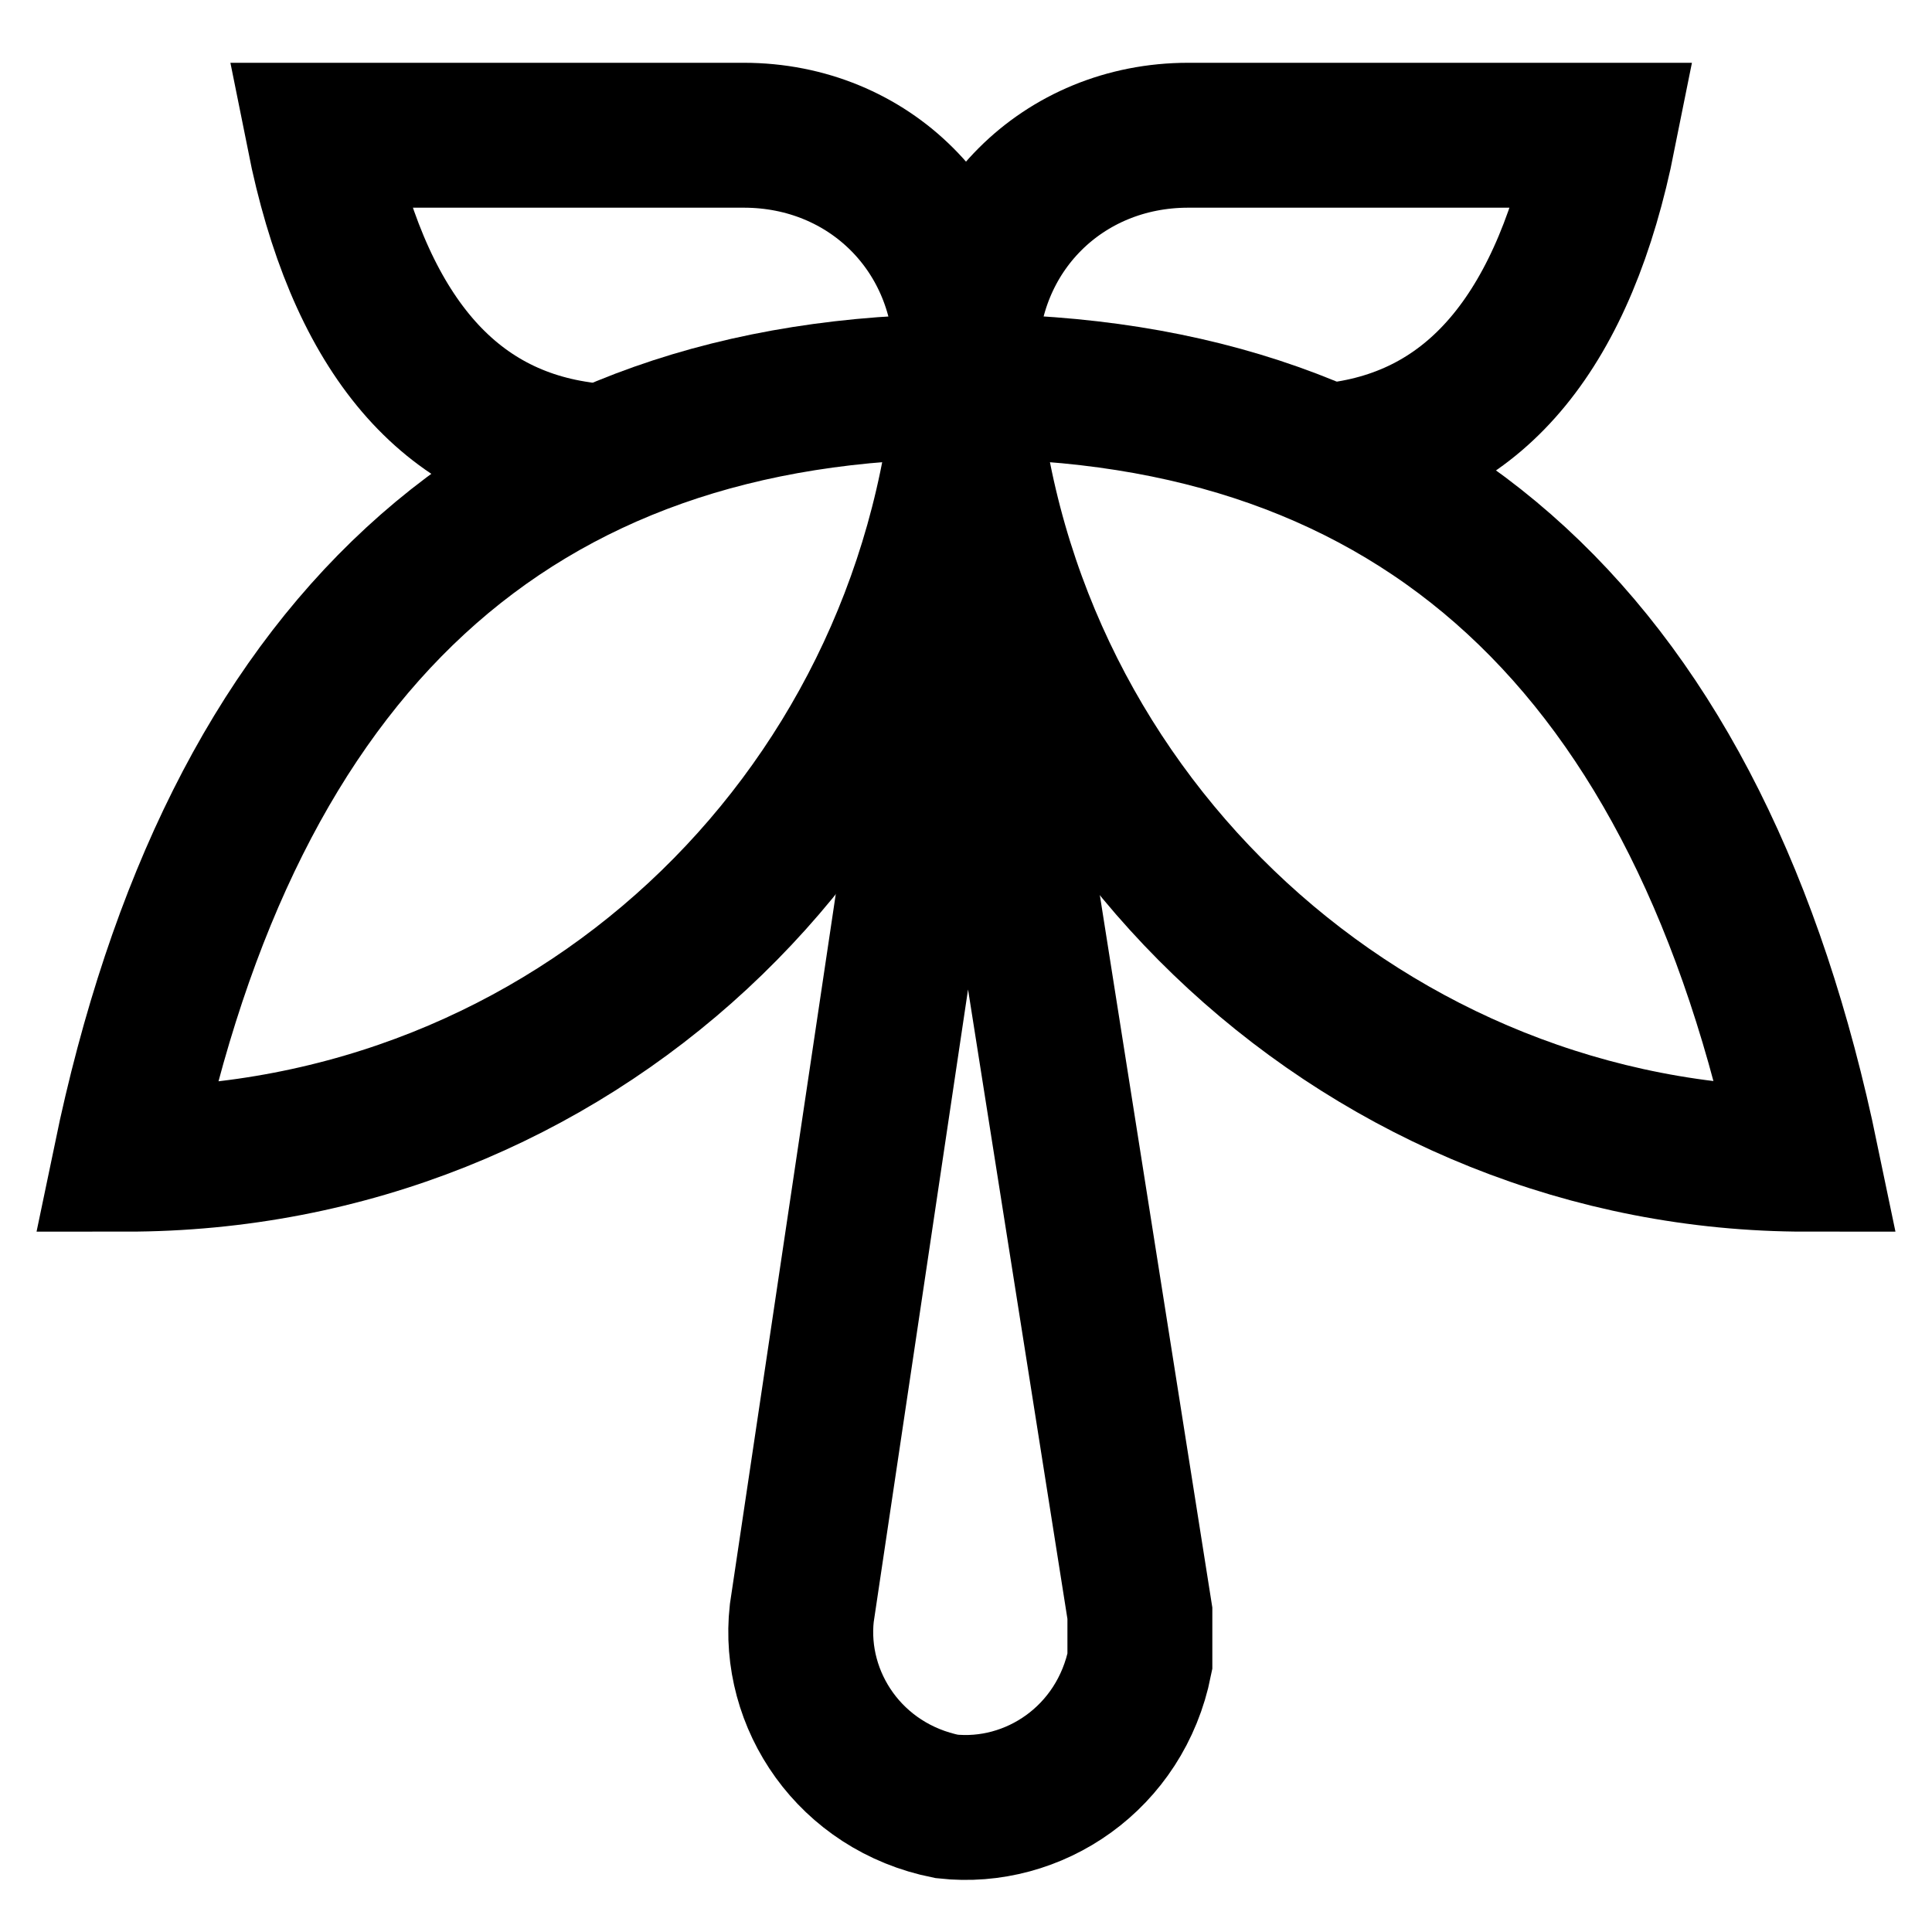<?xml version="1.0" encoding="utf-8"?>
<!-- Generator: Adobe Illustrator 26.2.1, SVG Export Plug-In . SVG Version: 6.00 Build 0)  -->
<svg version="1.1" id="Layer_1" xmlns="http://www.w3.org/2000/svg" xmlns:xlink="http://www.w3.org/1999/xlink" x="0px" y="0px"
	 viewBox="0 0 20 20" style="enable-background:new 0 0 20 20;" xml:space="preserve">
<style type="text/css">
	.st0{fill:none;}
	.st1{fill:none;stroke:#000000;stroke-width:1.5;stroke-linecap:round;}
</style>
<g>
	<path class="st0" d="M0,0h20v20H0V0z"/>
	<g>
		<path class="st1" d="M10,5.3L8.3,16.7c-0.1,0.9,0.5,1.8,1.5,2c0.9,0.1,1.8-0.5,2-1.5c0-0.2,0-0.3,0-0.5L10,5.3L10,5.3"/>
		<path class="st1" d="M1.3,12L1.3,12c1.1-5.3,4-8,8.7-8s7.6,2.7,8.7,8c-4.5,0-8.3-3.5-8.7-8l0,0l0,0l0,0C9.6,8.5,5.9,12,1.3,12z"/>
		<path class="st1" d="M10,3.7c0-1.3-1-2.3-2.3-2.3c0,0,0,0,0,0H3.3l0,0c0.4,2,1.3,3.1,2.7,3.3"/>
		<path class="st1" d="M10,3.7c0-1.3,1-2.3,2.3-2.3c0,0,0,0,0,0h4.3c-0.4,2-1.3,3.1-2.7,3.3"/>
	</g>
</g>
</svg>
